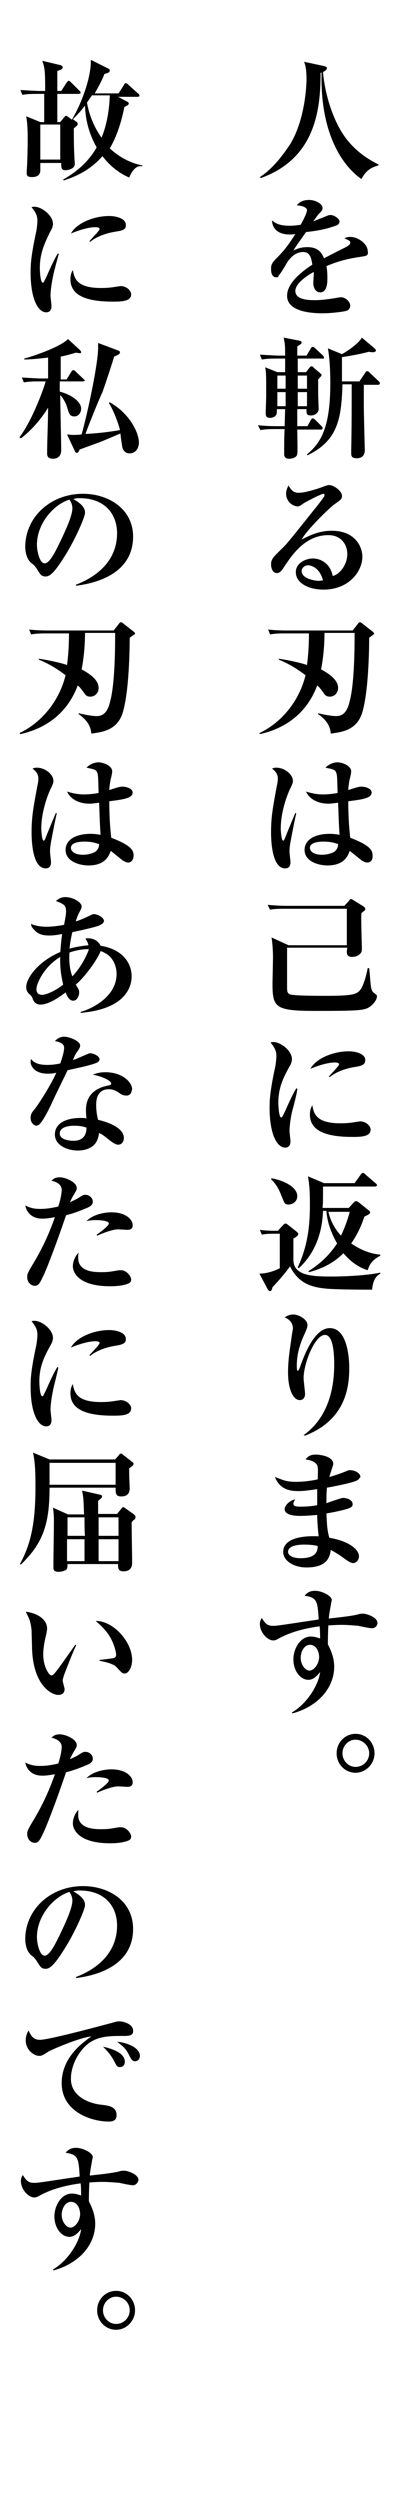 <?xml version="1.0" encoding="utf-8"?>
<!-- Generator: Adobe Illustrator 25.2.1, SVG Export Plug-In . SVG Version: 6.00 Build 0)  -->
<svg version="1.1" id="レイヤー_1" xmlns="http://www.w3.org/2000/svg" xmlns:xlink="http://www.w3.org/1999/xlink" x="0px"
	 y="0px" width="84.2px" height="513.9px" viewBox="0 0 84.2 513.9" style="enable-background:new 0 0 84.2 513.9;"
	 xml:space="preserve">
<g>
	<path d="M74.4,36.8c-4.7-3.3-8.5-10.6-8.2-21.9l-0.2,0.1c0,7.8-1.2,17.6-12.3,21.6l-0.2-0.2c3.1-2,5.3-5.4,6.2-6.7
		c3.2-5.2,3.4-12.5,3.4-13.4c0-2.3-0.3-3.1-0.5-3.6l4.2,0.9c0.2,0.1,0.5,0.1,0.5,0.4c0,0.4-0.6,0.7-0.8,0.8c0.4,4.8,2.2,10.5,5,14
		c2.2,2.7,4.6,4.1,6.4,5v0.2C76.6,34.4,75.5,34.8,74.4,36.8z"/>
	<path d="M74.8,52.7c-2.6,0.4-4.5,0.7-7.6,2c0.1,0.5,0.2,1.2,0.2,2.5c0,0.7,0,2.9-1.5,2.9c-0.8,0-1.4-0.8-1.4-1.9
		c0-0.3,0.1-1.7,0.1-2v-0.3c-1.5,0.8-3.8,2.4-3.8,3.9c0,1.8,2.6,1.9,4,1.9c1.4,0,2.8-0.2,4.1-0.4c0.4-0.1,1.2-0.2,1.3-0.2
		c1,0,1.9,1,1.9,1.7c0,0.6-0.4,1-0.8,1.1c-0.7,0.2-3.2,0.5-4.8,0.5c-1.7,0-7.4-0.1-7.4-3.6c0-2.7,3.2-5.1,5.2-6.4
		c-0.2-1.2-0.4-2.6-1.9-2.6c-1.6,0-2.9,1.3-3.6,2.7c-0.3,0.5-1.2,2-1.5,2.2C57.4,57,57.1,57,56.9,57c-0.9,0-1.1-0.9-1.1-1.7
		c0-1,0.2-1.3,1.5-2.6c1.4-1.4,2.5-3,3.5-4.6c-0.5,0.1-0.8,0.1-1.2,0.1c-2.9,0-3.6-1.8-3.6-2.9c0.9,0.8,1.9,1.1,3.6,1.1
		c0.3,0,1.1,0,2.3-0.2c0.4-0.7,1.3-2.4,1.3-3c0-0.5-0.8-0.9-2.1-1c0.4-0.5,1.1-1.1,2.5-1.1c1.5,0,2.8,0.9,2.8,1.6
		c0,0.5-0.1,0.6-0.8,1.3c-0.2,0.2-0.3,0.4-1.1,1.5c0.5-0.2,2.5-1,3-1.2c0.2-0.1,0.4-0.1,0.6-0.1c0.7,0,1.8,0.8,1.8,1.3
		c0,0.5-0.4,0.8-0.8,0.9c-1.7,0.6-3.3,1-6.1,1.3c-0.4,0.6-2.3,3.2-2.6,3.8c0.6-0.3,1.5-0.7,2.9-0.7c2.3,0,3,1.3,3.4,2.3
		c0.7-0.4,4.5-2.3,4.7-2.4c0.6-0.4,0.7-0.6,0.7-0.8c0-0.4-0.1-0.4-1.2-0.9c0.2-0.1,0.5-0.3,1.2-0.3c1.7,0,3.6,1.5,3.6,2.9
		C75.9,52.5,75.4,52.6,74.8,52.7z"/>
	<path d="M66.4,73.7h-5.1l0,2.8h1.7l0.7-0.9c0.1-0.1,0.2-0.3,0.4-0.3c0.2,0,0.4,0.1,0.5,0.3l1.3,1.1c0.1,0.1,0.3,0.2,0.3,0.4
		S66,77.4,65.5,78c0,0.4,0,0.6,0,3c0,0.5,0.1,2.6,0.1,3.1c0,0.6-0.6,1.3-1.6,1.3c-1,0-0.9-0.5-0.9-1.3h-1.9l0,3.5h2.1l0.7-1.3
		c0.1-0.2,0.3-0.3,0.4-0.3s0.3,0.1,0.5,0.3l1.3,1.3c0.2,0.2,0.2,0.3,0.2,0.5c0,0.2-0.2,0.2-0.4,0.2h-4.8c0,0.7,0.1,4.8,0,5
		c-0.1,0.8-1.1,1-1.7,1c-1,0-1-0.7-1-1.1c0-1.1,0-3.8,0.1-5h-2.1c-1.6,0-2.2,0.1-2.9,0.2l-0.5-1c1.6,0.2,3.6,0.2,3.9,0.2h1.6
		l0.1-3.5h-1.7c0,0.5,0,0.8-0.1,1.1c-0.2,0.5-0.9,0.7-1.3,0.7c-0.9,0-0.9-0.6-0.9-1c0-0.5,0.1-2.9,0.1-3.4c0-4.6,0-4.8-0.2-6l2.5,1
		h1.6l0-2.8h-1.9c-1.6,0-2.2,0.1-2.9,0.2l-0.4-1c1.6,0.1,3.5,0.2,3.8,0.2h1.4c0-1.8,0-2.3-0.3-3.7l3.1,0.6c0.3,0.1,0.6,0.1,0.6,0.4
		c0,0.2-0.2,0.4-0.9,0.8v1.9h1.9l0.9-1.5c0.1-0.2,0.2-0.3,0.4-0.3c0.1,0,0.3,0.1,0.5,0.3l1.6,1.5c0.1,0.1,0.2,0.3,0.2,0.5
		S66.5,73.7,66.4,73.7z M58.8,77.2h-1.7v2.7h1.7L58.8,77.2z M57.1,80.6v2.9h1.7c0-1.6,0-1.8,0-2.9H57.1z M63.2,77.2h-1.9v2.7h1.9
		V77.2z M63.2,80.6h-1.9v2.9h1.9V80.6z M77.8,79.1h-2.9c0,1,0,2.4,0,4.5c0,1.4,0.2,8.9,0.2,8.9c0,0.5-0.1,1.7-1.7,1.7
		c-0.9,0-1.1-0.4-1.1-1c0-0.1,0-0.3,0-0.5c0.1-4.6,0.1-9.2,0.1-13.7h-1.9c-0.2,7.4-1.1,11.6-7.2,14.6l-0.1-0.2
		c2.6-2.2,4.8-5,4.8-14.6c0-2.3-0.1-5-0.5-7.2l2.9,1.2c1.4-0.8,3.4-2.2,4.1-3.4l2.6,2.2c0.2,0.2,0.3,0.3,0.3,0.4
		c0,0.2-0.2,0.4-0.6,0.4c-0.2,0-0.6,0-0.8-0.1c-1.9,0.5-4.7,1-5.6,1.1c0,0.9,0,4.3,0,5H74l1.2-1.8c0.1-0.2,0.2-0.3,0.4-0.3
		s0.3,0.1,0.5,0.3l1.9,1.8c0.2,0.2,0.2,0.3,0.2,0.4C78.2,79,78,79.1,77.8,79.1z"/>
	<path d="M66.6,121.2c-3,0-5.7-1.3-5.7-3.6c0-1.9,2.1-2.8,3.5-2.8c1.3,0,3.5,0.7,4.1,3.6c1.6-0.4,3-2.5,3-4.5c0-2-1.3-3.9-3.9-3.9
		c-4.9,0-7.6,4.3-9.1,6.5c-0.3,0.5-0.8,1.3-1.5,1.3c-0.8,0-1.2-0.9-1.2-1.8c0-1.1,0.6-1.6,2-3c1.2-1.1,1.8-1.9,6.6-7.9
		c0.9-1.1,2-2.5,2.3-3c0.1-0.1,0.1-0.3,0.1-0.4c0-0.1-0.1-0.2-0.2-0.2c-0.5,0-4.1,1.9-4.3,2.1c-0.4,0.3-0.7,0.5-1,0.5
		c-1,0-2.4-1-2.4-2.6c0-0.6,0.2-1.2,0.5-1.7c0.6,1,1,1.5,2.1,1.5c1.4,0,4.1-0.9,4.9-1.2c0.2-0.1,1.1-0.4,1.3-0.4
		c1.1,0,2.7,1.3,2.7,2.2c0,0.7-0.2,0.8-1.6,1.8c-1,0.7-5.8,5.4-6.7,7.2c1.6-0.8,3.5-1.8,6.2-1.8c4.9,0,6.3,3.4,6.3,5.3
		C74.6,117.5,71.8,121.2,66.6,121.2z M63.4,116.2c-0.5,0-1.3,0.4-1.3,1.2c0,1.6,2.9,2,3.5,2c0.5,0,0.6-0.1,0.9-0.1
		C65.8,116.7,64.1,116.2,63.4,116.2z"/>
	<path d="M76.8,130.5c-0.1,0.1-0.7,0.5-0.8,0.6c0,2.1-0.1,11.3-1.5,15.6c-1.2,3.5-4.3,3.8-6.4,4.1c-0.1-0.9-0.3-2.4-2.6-4l0-0.2
		c0.7,0.2,2.7,0.6,3.7,0.6c2,0,2.5-1.9,2.8-3.1c1-3.8,1-11.5,1-13.7v-0.3h-6.2c0,3.3-0.4,6-0.7,7.5c1.3,0.7,3.5,2,3.5,3.8
		c0,1-0.7,1.8-1.7,1.8c-0.7,0-1-0.3-1.3-0.8c-0.7-0.9-0.8-1.1-1.3-1.5c-2.3,6.2-7.2,9-11.8,10l-0.1-0.2c4.6-2.2,8.2-6.6,9.5-11.9
		c-1.7-1.3-3.5-2.4-5.5-3.2l0-0.2c3.2,0.5,5.3,1.1,5.8,1.3c0.1-0.8,0.4-3,0.4-6.5h-5.1c-1.6,0-2.2,0.1-2.9,0.2l-0.4-1
		c1.6,0.2,3.5,0.2,3.8,0.2h13.6l1.1-1.4c0.1-0.2,0.3-0.3,0.4-0.3c0.1,0,0.3,0.1,0.4,0.2l2.3,1.8c0.1,0.1,0.2,0.2,0.2,0.4
		C77.1,130.3,76.9,130.4,76.8,130.5z"/>
	<path d="M59.7,173.7c-0.1,0.7-0.1,1.1-0.1,1.4c0,0.4,0.2,1.8,0.2,2.1c0,0.8-0.3,1.3-1.1,1.3c-2.7,0-2.9-5.6-2.9-7.4
		c0-3,0.3-4.8,1.2-9.6c0.1-0.4,0.2-1,0.2-1.4c0-1-0.5-1.6-1.2-2.1c0.4-0.2,0.7-0.2,0.9-0.2c1.7,0,3.4,1.4,3.4,2.7
		c0,0.5-0.2,0.8-0.4,1.3c-0.7,1.3-2.1,5-2.1,8.5c0,0.3,0.1,2.5,0.5,2.5c0.2,0,0.3-0.4,0.4-0.6c0.3-0.8,1.8-4.4,2.1-5.1l0.2,0.1
		C60.9,167.3,59.7,173.5,59.7,173.7z M75.6,177.3c-0.4,0-0.7-0.2-1.1-0.4c-0.4-0.3-2.1-1.7-2.5-2c-0.4,1.1-1.2,3-4.6,3
		c-1.8,0-4.7-0.8-4.7-3.2c0-1.9,1.8-3.3,5.2-3.3c0.8,0,1.4,0.1,2,0.2c-0.2-3.1-0.2-4.5-0.3-6.6c-1.5,0.2-1.6,0.2-2,0.2
		c-2.1,0-3.9-0.9-4.6-2.5c0.9,0.3,2.1,0.6,3.5,0.6c0.1,0,1.5,0,3-0.3c-0.1-3.6-0.1-3.7-0.3-4.2c-0.2-0.6-0.7-0.7-2.2-1
		c1.1-1.1,2.3-1.1,2.5-1.1c0.8,0,2.8,0.6,2.8,1.9c0,0.2-0.2,1.3-0.3,1.5c-0.2,1-0.3,1.9-0.3,2.3c2.1-0.7,2.3-0.7,2.8-0.7
		c0.5,0,2,0.3,2,1.2c0,1.1-1.5,1.4-4.8,1.8c0,3.4,0.2,5.7,0.4,7.5c3.9,1.5,4.6,2.5,4.6,3.6C76.8,177,76.1,177.3,75.6,177.3z
		 M66.6,173c-0.5,0-2.8,0-2.8,1.3c0,0.5,0.5,1.4,2.5,1.4c0.8,0,1.8-0.2,2.5-0.6c0.7-0.5,0.8-1.2,0.8-1.6
		C69.2,173.4,68.4,173,66.6,173z"/>
	<path d="M76.2,206.9c-1.1,0.8-2.2,0.9-11.1,0.9c-8.3,0-9-0.6-9-5.5c0-0.8,0.1-4.6,0.1-5.5c0-1.2-0.1-2.9-0.3-4.1l3.5,1.6h12v-7.5
		H58.5c-1.9,0-2.4,0.1-2.9,0.2l-0.5-1c1.3,0.1,2.6,0.2,3.9,0.2h11.9l1-1.1c0.1-0.2,0.2-0.3,0.4-0.3c0.1,0,0.2,0.1,0.4,0.2l2.1,1.3
		c0.3,0.2,0.4,0.4,0.4,0.5c0,0.3-0.1,0.3-0.8,0.9c-0.1,1.2,0.1,6.7,0.1,7.3c0,0.4,0,0.7-0.4,1.1c-0.4,0.4-1,0.6-1.6,0.6
		c-1.1,0-1.1-0.7-1.1-1.1c0-0.1,0-0.3,0.1-0.8H59.1c0,2.4,0,5.7,0,8.3c0,0.7,0.1,1.1,0.6,1.3c0.8,0.3,6,0.3,7.2,0.3
		c5.9,0,6.6-0.3,7.4-1.4c0.3-0.5,0.9-1.7,1.4-4.3H76c0.1,0.7,0.2,2.3,0.3,3.3c0.1,0.8,0.2,1.5,0.7,1.8c0.5,0.4,0.6,0.4,0.6,0.7
		C77.6,205.4,77.1,206.2,76.2,206.9z"/>
	<path d="M60.1,228.6c-0.4,1.9-0.5,3.3-0.5,3.9c0,0.3,0.2,1.8,0.2,2.1c0,0.6-0.2,1.3-1.1,1.3c-1.6,0-3.2-2.6-3.2-8.2
		c0-1.3,0-3.1,1.2-8.6c0.1-0.7,0.2-1.5,0.2-2c0-0.9-0.2-1.6-1.2-2.8c0.2-0.1,0.4-0.1,0.6-0.1c1.5,0,3.8,1.8,3.8,3.5
		c0,0.4-0.1,0.9-0.6,1.7c-1.2,2.2-2.2,4.2-2.2,7.3c0,0.5,0.1,3,0.6,3c0.2,0,0.2-0.1,0.8-1.3c1.5-3.4,1.9-4,2.3-4.7l0.2,0.1
		C61.2,224.6,60.3,227.9,60.1,228.6z M72.5,233.7c-5.5,0-8.7-1.3-8.7-4.6c0-1.2,0.4-1.7,0.5-1.9c0.3,1.9,1,3.7,5.8,3.7
		c1.3,0,2.2-0.1,3.3-0.3c0.3,0,0.6-0.1,0.7-0.1c1.2,0,2.2,0.9,2.2,1.7C76.3,233.7,74.2,233.7,72.5,233.7z M73.2,219.3
		c-3.3,0.5-5,1.8-5.3,2.1l-0.2-0.1c0.3-0.4,2.1-2.2,2.1-2.5c0-0.4-0.6-0.4-0.9-0.4c-1.2,0-3.1,0.5-5,1.3c1.2-2.2,4.8-3.6,7.9-3.6
		c1.4,0,3.4,0.5,3.4,1.8C75.2,218.9,74.4,219.1,73.2,219.3z"/>
	<path d="M76.6,265.1c-1.2,0-6.8,0-9.3-0.2c-3.4-0.3-5.9-1.2-7.6-4.6c-0.6,0.9-1.9,2.5-3.6,4.3c-0.1,0.4-0.2,0.8-0.5,0.8
		c-0.2,0-0.4-0.2-0.5-0.4l-1.7-3.2c1.6,0,3.2-0.6,4.2-1.1c0-0.9,0-5.6,0-7.1h-1.2c-1.5,0-2.1,0.1-2.5,0.2l-0.4-1
		c1.3,0.2,3,0.2,3.2,0.2h0.5l1.1-1.2c0.2-0.2,0.3-0.3,0.5-0.3c0.1,0,0.2,0.1,0.4,0.2l1.9,1.5c0.2,0.2,0.3,0.3,0.3,0.5
		c0,0.3-0.5,0.6-1,0.9v4.3c0,3.1,3.2,3.5,7.6,3.5c3.1,0,7.3-0.2,10.3-0.8l0,0.2C77.4,262.3,76.8,263.1,76.6,265.1z M59.4,247.6
		c-0.8,0-0.8-0.2-1.5-1.9c-0.8-2.1-1.7-2.9-2.1-3.3l0.1-0.2c2.3,0.4,5.3,1.7,5.3,3.7C61.2,247,60.2,247.6,59.4,247.6z M75.7,261.1
		c-2.3-0.7-3.9-2.2-5-3.5c-1.3,1.3-3.3,2.9-7.1,3.9l-0.1-0.2c2.4-1.5,4.3-3.3,5.9-5.7c-1.6-2.8-2.1-5.1-2.2-6.7h-0.7
		c-0.1,2.2-0.5,7.7-5,11.8l-0.2-0.2c1.8-3.9,2.5-7.7,2.5-12.7c0-3.2-0.1-4.1-0.4-6l3.3,1.4h6.3l1.3-1.8c0.2-0.2,0.2-0.3,0.4-0.3
		s0.3,0.1,0.5,0.3l2.1,1.8c0.1,0.1,0.3,0.2,0.3,0.4c0,0.2-0.2,0.3-0.4,0.3H66.5v0.4c0,2.3,0,3.2-0.1,4h5.4l1-1.1
		c0.2-0.2,0.3-0.3,0.5-0.3c0.2,0,0.3,0.1,0.5,0.2l2.1,1.7c0.2,0.1,0.3,0.3,0.3,0.4c0,0.3-0.2,0.4-1.2,0.9c-0.4,1.2-1.1,3.2-2.7,5.5
		c2.6,1.8,4.8,2.2,6,2.3v0.2C76.5,259.1,76.1,259.9,75.7,261.1z M67.6,249.1c0.2,0.7,0.6,2.7,2.6,4.9c1-2.1,1.5-3.8,1.8-4.9H67.6z"
		/>
	<path d="M62.5,295c3.7-2.6,6.3-7.3,6.3-14.5c0-1.8-0.1-6.1-1.9-6.1c-2.1,0-4.4,5.9-4.4,8.9c0,0.5,0.3,2.7,0.3,3.2
		c0,0.8-0.4,1.3-1.1,1.3c-1.2,0-2.4-1.9-2.4-5.7c0-1.5,0.1-3.1,0.6-6.3c0.2-1.7,0.4-2.5,0.4-2.7c0-1.5-1.2-2.1-1.7-2.3
		c0.3-0.2,0.9-0.6,1.8-0.6c1.1,0,2.9,1,2.9,2.2c0,0.4-0.2,0.9-0.6,1.8c-0.6,1.3-1.6,3.6-1.6,6.5c0,0.2,0,1.1,0.2,1.1
		c0.1,0,0.3-0.4,0.4-0.6c0.9-2.6,3-8.2,6.2-8.2c4,0,4,7.5,4,8.2c0,3.5-0.5,10.6-9.1,13.9L62.5,295z"/>
	<path d="M73.5,304.3c-0.7,0.4-3.4,1-6.2,1.5c-0.1,1.3-0.1,1.8-0.1,3.2c0.5-0.2,3.1-1.1,3.4-1.1c0.8,0,2,0.4,2,1.3
		c0,0.5-0.4,0.7-0.7,0.8c-0.4,0.2-2.3,0.7-4.7,1.1c0.1,1.9,0.1,3.3,0.6,5c4.2,0.7,6.1,2.5,6.1,3.8c0,0.7-0.5,1.4-1.2,1.4
		c-0.5,0-1-0.4-1.5-0.7c-1.6-1.2-2.2-1.5-3.1-2c-0.2,1.2-0.5,3.6-5,3.6c-2.7,0-4.8-1.4-4.8-3.2c0-2.5,3.2-3.4,7.3-3.2
		c-0.2-1.8-0.3-3.5-0.3-4.4c-1.2,0.1-2.3,0.2-3.5,0.2c-0.6,0-3.2,0-3.2-1.4c0-0.7,1-1.8,2.2-2c-0.2,0.2-0.4,0.6-0.4,0.9
		c0,0.6,0.8,0.6,1.6,0.6c1.6,0,2.8-0.2,3.3-0.3c0-1.7,0-1.9,0-3.3c-0.8,0.1-2.5,0.4-3.7,0.4c-1.3,0-3.9,0-5-2.9c1.6,0.6,2.3,1,4.3,1
		c1.5,0,3.1-0.2,4.5-0.5c0.1-2.5,0.1-2.8-0.4-3.3c-0.5-0.5-1.3-0.7-2.1-0.8c0.6-0.8,1.2-1,2.2-1c0.6,0,3.5,0.3,3.5,1.9
		c0,0.3-0.1,0.4-0.4,1.4c-0.2,0.6-0.3,0.9-0.4,1.3c1.1-0.3,2.3-0.7,3.5-1.2c0.4-0.2,0.6-0.2,0.8-0.2c0.9,0,2.1,0.6,2.1,1.4
		C74,303.8,73.9,304.1,73.5,304.3z M62.5,317.5c-0.7,0-3.2,0.1-3.2,1.5c0,0.7,0.9,1.3,2.6,1.3c3.3,0,3.5-1.6,3.5-2.5
		C64.7,317.6,63.8,317.5,62.5,317.5z"/>
	<path d="M76.6,334.7c-0.5,0-2.4-0.4-2.8-0.5c-1.2-0.1-2.3-0.2-3.5-0.2c-1.3,0-2.1,0.1-2.7,0.1c-0.1,1.9-0.1,3-0.1,3.9
		c0.4,0.8,1.3,2.5,1.3,4.6c0,4.4-3.4,8.2-8.6,9.6l-0.1-0.2c3-1.7,5.5-5.6,5.8-8.3c-0.5,0.6-1.3,1.6-2.4,1.6c-1.7,0-3.1-1.9-3.1-4.2
		c0-2.2,1.4-4.7,3.6-4.7c0.7,0,1.3,0.2,1.9,0.4c0-0.1,0-1.7-0.1-2.5c-1.4,0.2-5.2,0.7-8.6,2.6c-0.3,0.2-0.6,0.3-1,0.3
		c-1,0-2.7-1.5-2.7-3.4c0-0.6,0.2-0.9,0.4-1.2c0.7,1.1,1.1,1.6,2.3,1.6c0.6,0,0.7,0,5.4-0.7c0.5-0.1,3.4-0.5,4-0.6
		c-0.2-3.9-0.4-4.5-2.9-4.9c0.5-0.5,0.9-1,2.2-1c1.3,0,3.4,1,3.4,1.9c0,0.1-0.2,0.8-0.2,1.1c-0.2,1-0.4,2.2-0.4,2.7
		c1.7-0.2,4.8-0.5,6.2-0.9c0.2-0.1,0.6-0.1,0.9-0.1c0.6,0,2.9,0.7,2.9,1.9C77.7,334.3,77.1,334.7,76.6,334.7z M63.8,338.1
		c-1.1,0-1.9,1.3-1.9,2.7c0,1.3,0.9,2.6,1.8,2.6s2-1.3,2-2.9C65.6,339.1,64.9,338.1,63.8,338.1z"/>
	<path d="M73.2,364.4c-2.2,0-3.9-1.8-3.9-4c0-2.2,1.7-4,3.9-4s3.9,1.8,3.9,4C77.1,362.6,75.3,364.4,73.2,364.4z M73.2,357.6
		c-1.5,0-2.7,1.3-2.7,2.8c0,1.5,1.2,2.8,2.7,2.8c1.5,0,2.8-1.2,2.8-2.8S74.6,357.6,73.2,357.6z"/>
	<path d="M26.6,36.5c-0.9-0.4-3.3-1.5-5.5-4.4c-2.5,2.8-5.2,4.1-8,5L13,36.9c2.9-1.6,5.3-3.8,6.9-6.6c-1.2-2.1-2.3-5-2.4-8.6
		c-1.3,1.7-2.1,2.4-2.5,2.8l0.7,0.5c0.2,0.1,0.3,0.3,0.3,0.5c0,0.2-0.1,0.3-0.8,0.9c0,2.5,0,3.5,0.1,5.6c0,0.3,0.1,1.5,0.1,1.7
		c0,1.2-1.9,1.3-1.9,1.3c-0.9,0-0.9-0.6-0.9-1.5H8.3c0,0.2,0,1.3,0,1.5c0,1.2-1,1.4-1.7,1.4c-1.1,0-1.1-0.4-1.1-1
		c0-0.3,0.1-1.7,0.1-2c0.1-2.5,0.1-4.6,0.1-5.2c0-2.4-0.2-3.7-0.3-4.3l2.9,1.2h0.8v-5.8H7.5c-1.7,0-2.3,0.1-2.9,0.2l-0.4-1
		c1.6,0.1,3.5,0.2,3.9,0.2h1.2c0-4.3-0.1-4.8-0.6-6.2l3.8,0.9c0.2,0.1,0.4,0.2,0.4,0.4c0,0.4-0.3,0.5-1.1,0.8c0,0.6,0,3.5,0,4.1h0.8
		l1.1-1.7c0.1-0.1,0.3-0.4,0.4-0.4c0.2,0,0.4,0.2,0.5,0.3l1.7,1.7c0.2,0.2,0.3,0.3,0.3,0.4c0,0.2-0.2,0.3-0.4,0.3h-4.4v5.8h0.6
		l0.9-1.1c0.1-0.1,0.2-0.2,0.3-0.2c0.1,0,0.2,0.1,0.4,0.2l0.8,0.6c2.3-3.9,4-9.1,3.9-12.3l3.6,1.8c0.2,0.1,0.3,0.2,0.3,0.4
		c0,0.4-0.4,0.5-1.1,0.7c-0.3,0.8-0.8,1.9-2,4h4.9l1.1-1.7c0.1-0.2,0.2-0.4,0.4-0.4s0.3,0.1,0.5,0.3l2,1.8c0.2,0.1,0.3,0.3,0.3,0.4
		c0,0.3-0.2,0.3-0.4,0.3h-4l1.9,1c0.2,0.1,0.3,0.2,0.3,0.4c0,0.2-0.1,0.3-0.9,0.7c-0.8,4.1-2,6.8-3,8.5c2.8,2.6,5.6,3.3,6.7,3.5v0.2
		C28.6,34,27.5,34.3,26.6,36.5z M12.4,25.6H8.3v7.2h4.1V25.6z M19,19.5c-0.4,0.6-0.9,1.3-1.1,1.6c0.7,3.8,2.3,6.2,3,7.2
		c0.9-2.1,1.6-5.2,1.7-8.7H19z"/>
	<path d="M10.9,56.9c-0.4,1.9-0.5,3.3-0.5,3.9c0,0.3,0.2,1.8,0.2,2.1c0,0.6-0.2,1.3-1.1,1.3c-1.6,0-3.2-2.6-3.2-8.2
		c0-1.3,0-3.1,1.2-8.6c0.1-0.7,0.2-1.5,0.2-2c0-0.9-0.2-1.6-1.2-2.8c0.2-0.1,0.4-0.1,0.6-0.1c1.5,0,3.8,1.8,3.8,3.5
		c0,0.4-0.1,0.9-0.6,1.7C9.2,50,8.2,52,8.2,55.1c0,0.5,0.1,3,0.6,3c0.2,0,0.2-0.1,0.8-1.3c1.5-3.4,1.9-4,2.3-4.7l0.2,0.1
		C11.9,52.9,11,56.2,10.9,56.9z M23.2,62c-5.5,0-8.7-1.3-8.7-4.6c0-1.2,0.4-1.7,0.5-1.9c0.3,1.9,1,3.7,5.8,3.7
		c1.3,0,2.2-0.1,3.3-0.3c0.3,0,0.6-0.1,0.7-0.1c1.2,0,2.2,0.9,2.2,1.7C27,62,24.9,62,23.2,62z M23.9,47.6c-3.3,0.5-5,1.8-5.3,2.1
		l-0.2-0.1c0.3-0.4,2.1-2.2,2.1-2.5c0-0.4-0.6-0.4-0.9-0.4c-1.2,0-3.1,0.5-5,1.3c1.2-2.2,4.8-3.6,7.9-3.6c1.4,0,3.4,0.5,3.4,1.8
		C26,47.2,25.2,47.4,23.9,47.6z"/>
	<path d="M17,78.4h-4.7c0,0.2,0,1.8,0,2.1c2.3,0.6,4.4,2,4.4,3.5c0,0.8-0.5,1.6-1.4,1.6S14.2,85,13.9,84c-0.1-0.4-0.5-1.7-1.5-2.8
		c0,1.8,0.2,9.7,0.2,11.3c0,1.5-1,1.8-1.7,1.8c-1.2,0-1.2-0.8-1.2-1.1c0-2.6,0.2-6.7,0.2-9.4c-1.2,2-3.3,4.6-5.6,6.3L4,89.9
		c2.7-3.6,5-10,5.4-11.5H7.8c-1.6,0-2.2,0.1-2.9,0.2l-0.4-1c1.6,0.1,3.5,0.2,3.8,0.2h1.6v-4.3c-2.5,0.3-4.1,0.4-4.9,0.4l0-0.2
		c1.6-0.4,7.3-2.3,9-4l2.4,2.2c0.1,0.1,0.3,0.3,0.3,0.5s-0.1,0.2-0.3,0.2c-0.1,0-0.7-0.1-0.8-0.1c-0.7,0.2-1.6,0.5-3.1,0.8l0,4.7
		h1.2l1-1.6c0.1-0.2,0.2-0.3,0.4-0.3c0.2,0,0.4,0.1,0.5,0.3l1.6,1.5c0.1,0.1,0.3,0.3,0.3,0.4C17.4,78.3,17.2,78.4,17,78.4z
		 M26.7,93.2c-0.8,0-1.3-0.5-1.5-1.2c-0.1-0.5-0.4-2.5-0.4-2.9c-0.7,0.3-4.2,1.8-4.3,1.8c-1.4,0.5-3.8,1.4-4.1,1.5
		c-0.2,0.5-0.4,0.7-0.6,0.7c-0.2,0-0.3-0.2-0.4-0.4l-1.6-3.4c0.4,0,0.7,0.1,1.1,0.1c0.6,0,1.1,0,1.9-0.1c1.3-4.6,3.4-14.6,3.4-17.8
		c0-0.4,0-0.7,0-1l4,1.5c0.3,0.1,0.5,0.2,0.5,0.4c0,0.3-0.2,0.5-1.2,0.9c-0.6,2-1.7,5.3-2.4,7.3C20.4,82,18,88,17.6,89.2
		c2.2-0.1,4.9-0.4,7.1-0.8c-0.3-1.3-1.3-4-2.3-5.6l0.2-0.1c4,2.2,6,6.2,6,8.3C28.5,93,27.1,93.2,26.7,93.2z"/>
	<path d="M15.7,120.4l-0.1-0.2c4-1.5,8.5-4.7,8.5-10.6c0-3.9-2.5-7.2-7.7-7.2c-0.8,0-1,0.1-1.3,0.2c2.4,1.3,2.4,2.4,2.4,2.8
		c0,1-2.3,6-4.1,8.8c-2.1,3.4-3.1,4.3-4,4.3c-0.9,0-1.1-0.4-1.9-1.7c-0.4-0.5-0.4-0.6-1.1-1.1c-0.8-0.7-1.2-2-1.2-3.3
		c0-6,5.1-10.9,11.9-10.9c5.2,0,10.3,3.1,10.3,8.8C27.4,118.8,17.9,120.1,15.7,120.4z M14.3,102.7c-3.1,0.9-6.7,4.8-6.7,9.3
		c0,1.1,0.5,3.8,1.6,3.8c1.1,0,2.4-2.8,3.5-5.1c0.6-1.3,2.2-4.6,2.2-6.2C14.9,103.6,14.5,103,14.3,102.7z"/>
	<path d="M27.5,130.5c-0.1,0.1-0.7,0.5-0.8,0.6c0,2.1-0.1,11.3-1.5,15.6c-1.2,3.5-4.3,3.8-6.4,4.1c-0.1-0.9-0.3-2.4-2.6-4l0-0.2
		c0.7,0.2,2.7,0.6,3.7,0.6c2,0,2.5-1.9,2.8-3.1c1-3.8,1-11.5,1-13.7v-0.3h-6.2c0,3.3-0.4,6-0.7,7.5c1.3,0.7,3.5,2,3.5,3.8
		c0,1-0.7,1.8-1.7,1.8c-0.7,0-1-0.3-1.3-0.8c-0.7-0.9-0.8-1.1-1.3-1.5c-2.3,6.2-7.2,9-11.8,10L4,150.7c4.6-2.2,8.2-6.6,9.5-11.9
		c-1.7-1.3-3.5-2.4-5.5-3.2l0-0.2c3.2,0.5,5.3,1.1,5.8,1.3c0.1-0.8,0.4-3,0.4-6.5H9.3c-1.6,0-2.2,0.1-2.9,0.2l-0.4-1
		c1.6,0.2,3.5,0.2,3.8,0.2h13.6l1.1-1.4c0.1-0.2,0.3-0.3,0.4-0.3c0.1,0,0.3,0.1,0.4,0.2l2.3,1.8c0.1,0.1,0.2,0.2,0.2,0.4
		C27.9,130.3,27.7,130.4,27.5,130.5z"/>
	<path d="M10.4,173.7c-0.1,0.7-0.1,1.1-0.1,1.4c0,0.4,0.2,1.8,0.2,2.1c0,0.8-0.3,1.3-1.1,1.3c-2.7,0-2.9-5.6-2.9-7.4
		c0-3,0.3-4.8,1.2-9.6c0.1-0.4,0.2-1,0.2-1.4c0-1-0.5-1.6-1.2-2.1c0.4-0.2,0.7-0.2,0.9-0.2c1.7,0,3.4,1.4,3.4,2.7
		c0,0.5-0.2,0.8-0.4,1.3c-0.7,1.3-2.1,5-2.1,8.5c0,0.3,0.1,2.5,0.5,2.5c0.2,0,0.3-0.4,0.4-0.6c0.3-0.8,1.8-4.4,2.1-5.1l0.2,0.1
		C11.6,167.3,10.4,173.5,10.4,173.7z M26.4,177.3c-0.4,0-0.7-0.2-1.1-0.4c-0.4-0.3-2.1-1.7-2.5-2c-0.4,1.1-1.2,3-4.6,3
		c-1.8,0-4.7-0.8-4.7-3.2c0-1.9,1.8-3.3,5.2-3.3c0.8,0,1.4,0.1,2,0.2c-0.2-3.1-0.2-4.5-0.3-6.6c-1.5,0.2-1.6,0.2-2,0.2
		c-2.1,0-3.9-0.9-4.6-2.5c0.9,0.3,2.1,0.6,3.5,0.6c0.1,0,1.5,0,3-0.3c-0.1-3.6-0.1-3.7-0.3-4.2c-0.2-0.6-0.7-0.7-2.2-1
		c1.1-1.1,2.3-1.1,2.5-1.1c0.8,0,2.8,0.6,2.8,1.9c0,0.2-0.2,1.3-0.3,1.5c-0.2,1-0.3,1.9-0.3,2.3c2.1-0.7,2.3-0.7,2.8-0.7
		c0.5,0,2,0.3,2,1.2c0,1.1-1.5,1.4-4.8,1.8c0,3.4,0.2,5.7,0.4,7.5c3.9,1.5,4.6,2.5,4.6,3.6C27.5,177,26.8,177.3,26.4,177.3z
		 M17.4,173c-0.5,0-2.8,0-2.8,1.3c0,0.5,0.5,1.4,2.5,1.4c0.8,0,1.8-0.2,2.5-0.6c0.7-0.5,0.8-1.2,0.8-1.6
		C19.9,173.4,19.2,173,17.4,173z"/>
	<path d="M16.6,208.2v-0.2c1.9-0.5,7.4-2.9,7.4-7.8c0-1.3-0.5-3.2-2.2-4.2c-0.4-0.2-0.7-0.4-1.1-0.5c-0.4,1.3-2.9,5-5.1,6.9
		c0.6,1,0.7,1.1,0.7,1.6c0,0.8-0.5,1.7-1.2,1.7c-0.9,0-1.3-1-1.6-1.7c-1.2,0.9-3.4,2.5-5.2,2.5c-1.1,0-1.5-0.9-1.6-1.3
		c-0.2-0.5-0.3-0.5-0.8-1c-0.2-0.2-0.5-0.6-0.5-1.3c0-2,2.7-5.4,7-7.2c0.1-0.6,0.1-1.7,0.4-3.7c-1.2,0.2-1.8,0.3-2.6,0.3
		c-1.3,0-2.2-0.2-3-1c-0.7-0.7-0.8-1-0.8-1.4c1.2,0.6,3,0.6,3.2,0.6c0.2,0,1.6,0,3.6-0.4c0.4-2.2,0.4-2.4,0.4-2.8
		c0-1.3-0.6-1.5-2.1-2.1c0.3-0.2,0.9-0.8,1.9-0.8c1.7,0,3.4,1.1,3.4,1.9c0,0.4-0.1,0.5-0.6,1.5c-0.2,0.4-0.5,1.2-0.6,1.6
		c1-0.3,2.1-0.8,3.1-1.3c0.2-0.1,0.4-0.2,0.6-0.2c0.8,0,2.1,0.7,2.1,1.4c0,0.5-0.7,0.8-1.1,1c-0.6,0.2-2.4,0.7-5.4,1.3
		c-0.4,1.6-0.5,2.7-0.6,3.4c1.8-0.5,3.1-0.6,3.9-0.7c-0.1-0.6-0.4-1-0.6-1.4c1.9-0.2,2.8,0.8,3.1,1.5c4.9,0.8,6.4,3.9,6.4,6.3
		C27.1,202.8,25.9,207.4,16.6,208.2z M12.4,196.7c-3.6,2.2-4.9,5.7-4.9,6.6c0,0.4,0.1,1.2,1.2,1.2c0.6,0,2.4-0.6,4.3-2.1
		C12.8,201.4,12.3,199.5,12.4,196.7z M14.3,195.8c-0.1,1.7,0,3.4,0.6,4.9c1.9-2,3.1-4.6,3.4-5.6C17.4,195.1,16,195.2,14.3,195.8z"/>
	<path d="M19.8,218.5c-1.6,0.6-3.3,0.9-5.9,1.5c-0.2,0.5-2.6,5.3-3.4,7.1c-0.8,1.7-1.9,3.7-2.5,4.1c-0.2,0.1-0.4,0.2-0.5,0.2
		c-0.4,0-1.2-0.5-1.2-1.6c0-0.8,0.3-1.2,0.9-1.9c0.2-0.2,2.9-4.1,4.4-7.4c-0.3,0.1-0.9,0.2-1.8,0.2c-2.7,0-3.5-1.6-3.5-2.4
		c0-0.2,0-0.4,0.1-0.6c0.8,1.1,2.4,1.2,3.3,1.2s1.8-0.1,2.7-0.3c0.2-0.5,0.8-2.3,0.8-3.2c0-0.5-0.2-1.1-1.9-1.4
		c0.3-0.3,0.9-0.9,1.9-0.9c1.1,0,3.3,0.9,3.3,1.8c0,0.4-0.2,0.7-0.6,1.3c-0.4,0.5-0.4,0.6-0.9,1.7c0.7-0.2,1.5-0.6,2-0.8
		c1.2-0.5,1.3-0.6,1.6-0.6c0.5,0,1.9,0.5,1.9,1.3C20.4,218.2,20.1,218.4,19.8,218.5z M26.8,224.9c-0.2,0.2-0.4,0.3-0.8,0.3
		c-0.6,0-1-0.2-1.4-0.5c-0.6-0.4-1.2-0.8-2.2-0.8c-2.6,0-2.6,2.6-2.6,3.2c0,1.3,0.2,2.4,0.4,3.1c1.9,0.4,5.3,1.6,5.3,3.7
		c0,0.7-0.4,1.4-1.2,1.4c-0.6,0-1.6-0.8-2.1-1.2c-1-0.8-1.3-1-1.8-1.2c-0.1,0.5-0.2,1.7-1.2,2.6c-1.1,0.9-2.5,1-3.2,1
		c-2,0-4.7-1-4.7-3.3c0-2.3,2.3-3.4,5.3-3.4c0.5,0,0.8,0,1.2,0.1c-0.1-0.9-0.1-1.2-0.1-1.8c0-4.5,4.5-4.9,4.7-5
		c0.2,0,0.5-0.1,0.5-0.4c0-0.4-1.3-1.3-3.8-1.8c0.5-0.2,1.3-0.5,2.6-0.5c3.4,0,5.5,2,5.5,3.5C27.1,224.1,27.1,224.6,26.8,224.9z
		 M15.2,231.4c-0.6,0-2.9,0.1-2.9,1.6c0,1.5,2.7,1.5,2.8,1.5c2.6,0,2.7-2,2.7-2.7C17.3,231.6,16.6,231.4,15.2,231.4z"/>
	<path d="M17.9,248.3c-1.9,0.8-3.1,1.2-4.3,1.5c-1.9,5.6-4.1,11.4-4.8,12.7c-0.8,1.8-1.2,1.8-1.7,1.8c-0.6,0-1.5-0.6-1.5-1.8
		c0-0.6,0.1-0.8,0.9-2.2c1.9-3.1,3.4-6.1,4.8-10.1c-1.1,0.2-1.8,0.3-2.6,0.3c-2.4,0-3.3-1.6-3.5-2.7c1.2,0.6,2.1,0.7,3.1,0.7
		c1.2,0,2.5-0.2,3.7-0.5c0.5-1.5,0.7-2.8,0.7-3.4c0-1.2-1.2-1.7-2.1-1.9c0.4-0.4,0.8-0.7,1.7-0.7c1.2,0,3.5,1,3.5,2.2
		c0,0.4-0.1,0.5-0.5,1.2c-0.5,0.8-0.6,1.1-0.9,1.7c0.1,0,0.9-0.4,1.5-0.7c1.1-0.7,1.2-0.8,1.7-0.8c0.9,0,1.5,0.8,1.5,1.3
		C19.2,247.7,18.4,248.1,17.9,248.3z M26.5,263.8c-0.6,0.3-1.9,0.6-3.8,0.6c-6.6,0-7.7-2.9-7.7-4.1c0-0.7,0.3-2,1.2-2.8
		c-0.1,0.3-0.1,0.6-0.1,1.1c0,2.9,3.5,2.9,4.8,2.9c1.3,0,1.9-0.1,3-0.3c0.5-0.1,0.7-0.1,1-0.1c1.2,0,2.1,1.3,2.1,1.9
		C27,263.1,27,263.6,26.5,263.8z M26.3,252.8c-0.3,0-1.7-0.1-2-0.1c-1.3,0-3.9,1.1-4.3,1.3l-0.1-0.2c0.7-0.5,2.5-1.8,2.5-2.3
		c0-0.7-2.5-0.7-2.7-0.7c-0.9,0-1.4,0.1-1.9,0.2c1.5-1.5,4-1.8,5.1-1.8c3.4,0,4.4,1.8,4.4,2.5C27.4,252.5,26.9,252.8,26.3,252.8z"/>
	<path d="M10.9,285.9c-0.4,1.9-0.5,3.3-0.5,3.9c0,0.3,0.2,1.8,0.2,2.1c0,0.6-0.2,1.3-1.1,1.3c-1.6,0-3.2-2.6-3.2-8.2
		c0-1.3,0-3.1,1.2-8.6c0.1-0.7,0.2-1.5,0.2-2c0-0.9-0.2-1.6-1.2-2.8c0.2-0.1,0.4-0.1,0.6-0.1c1.5,0,3.8,1.8,3.8,3.5
		c0,0.4-0.1,0.9-0.6,1.7c-1.2,2.2-2.2,4.2-2.2,7.3c0,0.5,0.1,3,0.6,3c0.2,0,0.2-0.1,0.8-1.3c1.5-3.4,1.9-4,2.3-4.7l0.2,0.1
		C11.9,281.9,11,285.2,10.9,285.9z M23.2,291c-5.5,0-8.7-1.3-8.7-4.6c0-1.2,0.4-1.7,0.5-1.9c0.3,1.9,1,3.7,5.8,3.7
		c1.3,0,2.2-0.1,3.3-0.3c0.3,0,0.6-0.1,0.7-0.1c1.2,0,2.2,0.9,2.2,1.7C27,291,24.9,291,23.2,291z M23.9,276.6
		c-3.3,0.5-5,1.8-5.3,2.1l-0.2-0.1c0.3-0.4,2.1-2.2,2.1-2.5c0-0.4-0.6-0.4-0.9-0.4c-1.2,0-3.1,0.5-5,1.3c1.2-2.2,4.8-3.6,7.9-3.6
		c1.4,0,3.4,0.5,3.4,1.8C26,276.1,25.2,276.4,23.9,276.6z"/>
	<path d="M26.6,301.8c0,0.4,0,0.8,0,1.3c0,0.5,0.1,2.7,0.1,2.8c0,1.7-1.3,1.7-1.8,1.7c-1.1,0-1.1-0.7-1.1-1.8H10.2
		c0,7.2-1.2,11.3-5.9,15.8l-0.2-0.1c2.2-4,3.2-8.3,3.2-15.8c0-2.4,0-4.8-0.5-7.1l3.4,1.4h13.5l0.8-0.9c0.1-0.2,0.2-0.3,0.4-0.3
		c0.1,0,0.2,0,0.5,0.3l1.7,1.3c0.3,0.2,0.4,0.4,0.4,0.5C27.5,301.2,27.1,301.5,26.6,301.8z M23.8,300.7H10.2c0,0.6,0,3.8,0,4.5h13.6
		V300.7z M27.6,312.4c-0.2,0.1-0.3,0.3-0.5,0.5c0,2.3,0.1,6.1,0.1,8.4c0,1.6-1.3,1.7-1.8,1.7c-1.1,0-1.1-0.7-1.1-1.5H13.9
		c0,0.4,0,0.8-0.2,1.1c-0.3,0.3-1.1,0.5-1.6,0.5c-0.7,0-1.1-0.2-1.1-0.8c0-0.1,0-0.6,0-0.7c0-2.9,0.1-6.3,0.1-9.4
		c0-0.3-0.1-1.9-0.2-2.3l3.1,1.4h3.3c-0.1-3-0.1-3.3-0.4-4.9l3.5,0.8c0.4,0.1,0.6,0.1,0.6,0.4s-0.2,0.4-0.8,0.9v2.7h3.9l0.9-1.1
		c0.2-0.3,0.3-0.3,0.4-0.3c0.1,0,0.2,0.1,0.5,0.3l1.7,1.2c0.2,0.2,0.3,0.4,0.3,0.5C27.9,312.1,27.8,312.3,27.6,312.4z M17.4,311.9
		h-3.5v3.8h3.6C17.4,315.1,17.4,313.2,17.4,311.9z M17.4,316.4h-3.6v4.5h3.6V316.4z M24.4,311.9h-4.1v3.8h4.1V311.9z M24.4,316.4
		h-4.1c0,0.6,0,3.8,0,4.5h4.1V316.4z"/>
	<path d="M13.1,344.6c-0.1,0.4-0.2,0.6-0.2,0.8c0,0.3,0.4,1.6,0.4,1.8c0,0.8-0.5,1.2-1.3,1.2c-1.3,0-5.1-1.8-5.4-9.4
		c0-0.6-0.1-3.3-0.1-3.9c-0.2-1.9-0.5-2.4-1.2-3.8c1.9,0.2,4.4,1.3,4.4,3.5c0,0.3-0.1,0.5-0.1,0.8c-0.4,1.6-0.7,3.1-0.7,4.5
		c0,2.5,1.2,4.3,1.7,4.3c0.4,0,1-0.9,1.4-1.4c0.9-1.2,2.9-4.1,3.5-4.9l0.2,0.1C15.4,338.6,13.1,344.4,13.1,344.6z M25.7,344
		c-0.5,0-0.6-0.1-1.7-1.3c-0.7-0.8-2.9-1.2-3.5-1.3v-0.2c0.2,0,2.7-0.3,3-0.4c0.2-0.1,0.4-0.2,0.4-0.7c0-0.5-0.4-2.2-1.3-3.7
		c-0.9-1.5-2.2-2.6-2.9-3.2c3.5-0.1,7.5,4.2,7.5,8C27.2,342.8,26.4,344,25.7,344z"/>
	<path d="M17.9,362.8c-1.9,0.8-3.1,1.2-4.3,1.5c-1.9,5.6-4.1,11.4-4.8,12.7c-0.8,1.8-1.2,1.8-1.7,1.8c-0.6,0-1.5-0.6-1.5-1.8
		c0-0.6,0.1-0.8,0.9-2.2c1.9-3.1,3.4-6.1,4.8-10.1c-1.1,0.2-1.8,0.3-2.6,0.3c-2.4,0-3.3-1.6-3.5-2.7c1.2,0.6,2.1,0.7,3.1,0.7
		c1.2,0,2.5-0.2,3.7-0.5c0.5-1.5,0.7-2.8,0.7-3.4c0-1.2-1.2-1.7-2.1-1.9c0.4-0.4,0.8-0.7,1.7-0.7c1.2,0,3.5,1,3.5,2.2
		c0,0.4-0.1,0.5-0.5,1.2c-0.5,0.8-0.6,1.1-0.9,1.7c0.1,0,0.9-0.4,1.5-0.7c1.1-0.7,1.2-0.8,1.7-0.8c0.9,0,1.5,0.8,1.5,1.3
		C19.2,362.2,18.4,362.6,17.9,362.8z M26.5,378.3c-0.6,0.3-1.9,0.6-3.8,0.6c-6.6,0-7.7-2.9-7.7-4.1c0-0.7,0.3-2,1.2-2.8
		c-0.1,0.3-0.1,0.6-0.1,1.1c0,2.9,3.5,2.9,4.8,2.9c1.3,0,1.9-0.1,3-0.3c0.5-0.1,0.7-0.1,1-0.1c1.2,0,2.1,1.3,2.1,1.9
		C27,377.6,27,378.1,26.5,378.3z M26.3,367.3c-0.3,0-1.7-0.1-2-0.1c-1.3,0-3.9,1.1-4.3,1.3l-0.1-0.2c0.7-0.5,2.5-1.8,2.5-2.3
		c0-0.7-2.5-0.7-2.7-0.7c-0.9,0-1.4,0.1-1.9,0.2c1.5-1.5,4-1.8,5.1-1.8c3.4,0,4.4,1.8,4.4,2.5C27.4,367,26.9,367.3,26.3,367.3z"/>
	<path d="M15.7,406.6l-0.1-0.2c4-1.5,8.5-4.7,8.5-10.6c0-3.9-2.5-7.2-7.7-7.2c-0.8,0-1,0.1-1.3,0.2c2.4,1.3,2.4,2.4,2.4,2.8
		c0,1-2.3,6-4.1,8.8c-2.1,3.4-3.1,4.3-4,4.3c-0.9,0-1.1-0.4-1.9-1.7c-0.4-0.5-0.4-0.6-1.1-1.1c-0.8-0.7-1.2-2-1.2-3.3
		c0-6,5.1-10.9,11.9-10.9c5.2,0,10.3,3,10.3,8.8C27.4,405,17.9,406.3,15.7,406.6z M14.3,388.9c-3.1,0.9-6.7,4.8-6.7,9.3
		c0,1.1,0.5,3.8,1.6,3.8c1.1,0,2.4-2.8,3.5-5.1c0.6-1.3,2.2-4.6,2.2-6.2C14.9,389.8,14.5,389.2,14.3,388.9z"/>
	<path d="M25.3,418.5c-2.3,0-4.5,0-6.4,1.1c-2.3,1.3-4.3,4.6-4.3,7.7c0,3.7,3.8,5,5.9,5.3c1.9,0.2,3.5,0.4,3.5,2.2
		c0,1.1-0.8,1.3-1.6,1.3c-3.6,0-9.7-2-9.7-7.9c0-5.3,4.3-8.3,6.1-9.6c-2.3,0.2-7.9,2.6-8.8,3.1c-1.1,0.7-1.4,0.9-1.9,0.9
		c-1.1,0-2.8-1.2-2.8-3.2c0-1,0.4-1.8,0.6-2c0.5,1.2,1.1,1.9,2.3,1.9c2,0,13.7-3.2,14.5-3.4c0.8-0.2,1.2-0.4,1.9-0.4
		s2.8,0.5,2.8,1.9C27.5,418.5,26.4,418.5,25.3,418.5z M24.7,424.9c-0.6,0-0.6-0.1-1.3-1.4c-0.6-1.1-1.2-1.8-2.2-2.8
		c1.3,0.3,4.5,1.1,4.5,3.1C25.7,424.2,25.5,424.9,24.7,424.9z M27.8,423.7c-0.5,0-0.7-0.2-1.3-1.4c-0.7-1.4-1.5-1.9-2.4-2.6
		c1.7,0.1,4.7,1.1,4.7,2.9C28.8,423.2,28.4,423.7,27.8,423.7z"/>
	<path d="M27.4,449.2c-0.5,0-2.4-0.4-2.8-0.5c-1.2-0.1-2.3-0.2-3.5-0.2c-1.3,0-2.1,0.1-2.7,0.1c-0.1,1.9-0.1,3-0.1,3.9
		c0.4,0.8,1.3,2.5,1.3,4.6c0,4.4-3.4,8.2-8.6,9.6l-0.1-0.2c3-1.7,5.5-5.6,5.8-8.3c-0.5,0.6-1.3,1.6-2.4,1.6c-1.7,0-3.1-1.9-3.1-4.2
		c0-2.2,1.4-4.7,3.6-4.7c0.7,0,1.3,0.2,1.9,0.4c0-0.1,0-1.7-0.1-2.5c-1.4,0.2-5.2,0.7-8.6,2.6c-0.3,0.2-0.6,0.3-1,0.3
		c-1,0-2.7-1.5-2.7-3.4c0-0.6,0.2-0.9,0.4-1.2c0.7,1.1,1.1,1.6,2.3,1.6c0.6,0,0.7,0,5.4-0.7c0.5-0.1,3.4-0.5,4-0.6
		c-0.2-3.9-0.4-4.5-2.9-4.9c0.5-0.5,0.9-1,2.2-1c1.3,0,3.4,1,3.4,1.9c0,0.1-0.2,0.8-0.2,1.1c-0.2,1-0.4,2.2-0.4,2.7
		c1.7-0.2,4.8-0.5,6.2-0.9c0.2-0.1,0.6-0.1,0.9-0.1c0.6,0,2.9,0.7,2.9,1.9C28.4,448.8,27.8,449.2,27.4,449.2z M14.6,452.6
		c-1.1,0-1.9,1.3-1.9,2.7c0,1.3,0.9,2.6,1.8,2.6s2-1.3,2-2.9C16.4,453.6,15.7,452.6,14.6,452.6z"/>
	<path d="M23.9,478.9c-2.2,0-3.9-1.8-3.9-4c0-2.2,1.7-4,3.9-4s3.9,1.8,3.9,4C27.8,477,26.1,478.9,23.9,478.9z M23.9,472.1
		c-1.5,0-2.7,1.3-2.7,2.8c0,1.5,1.2,2.8,2.7,2.8c1.5,0,2.8-1.2,2.8-2.8S25.4,472.1,23.9,472.1z"/>
</g>
</svg>
